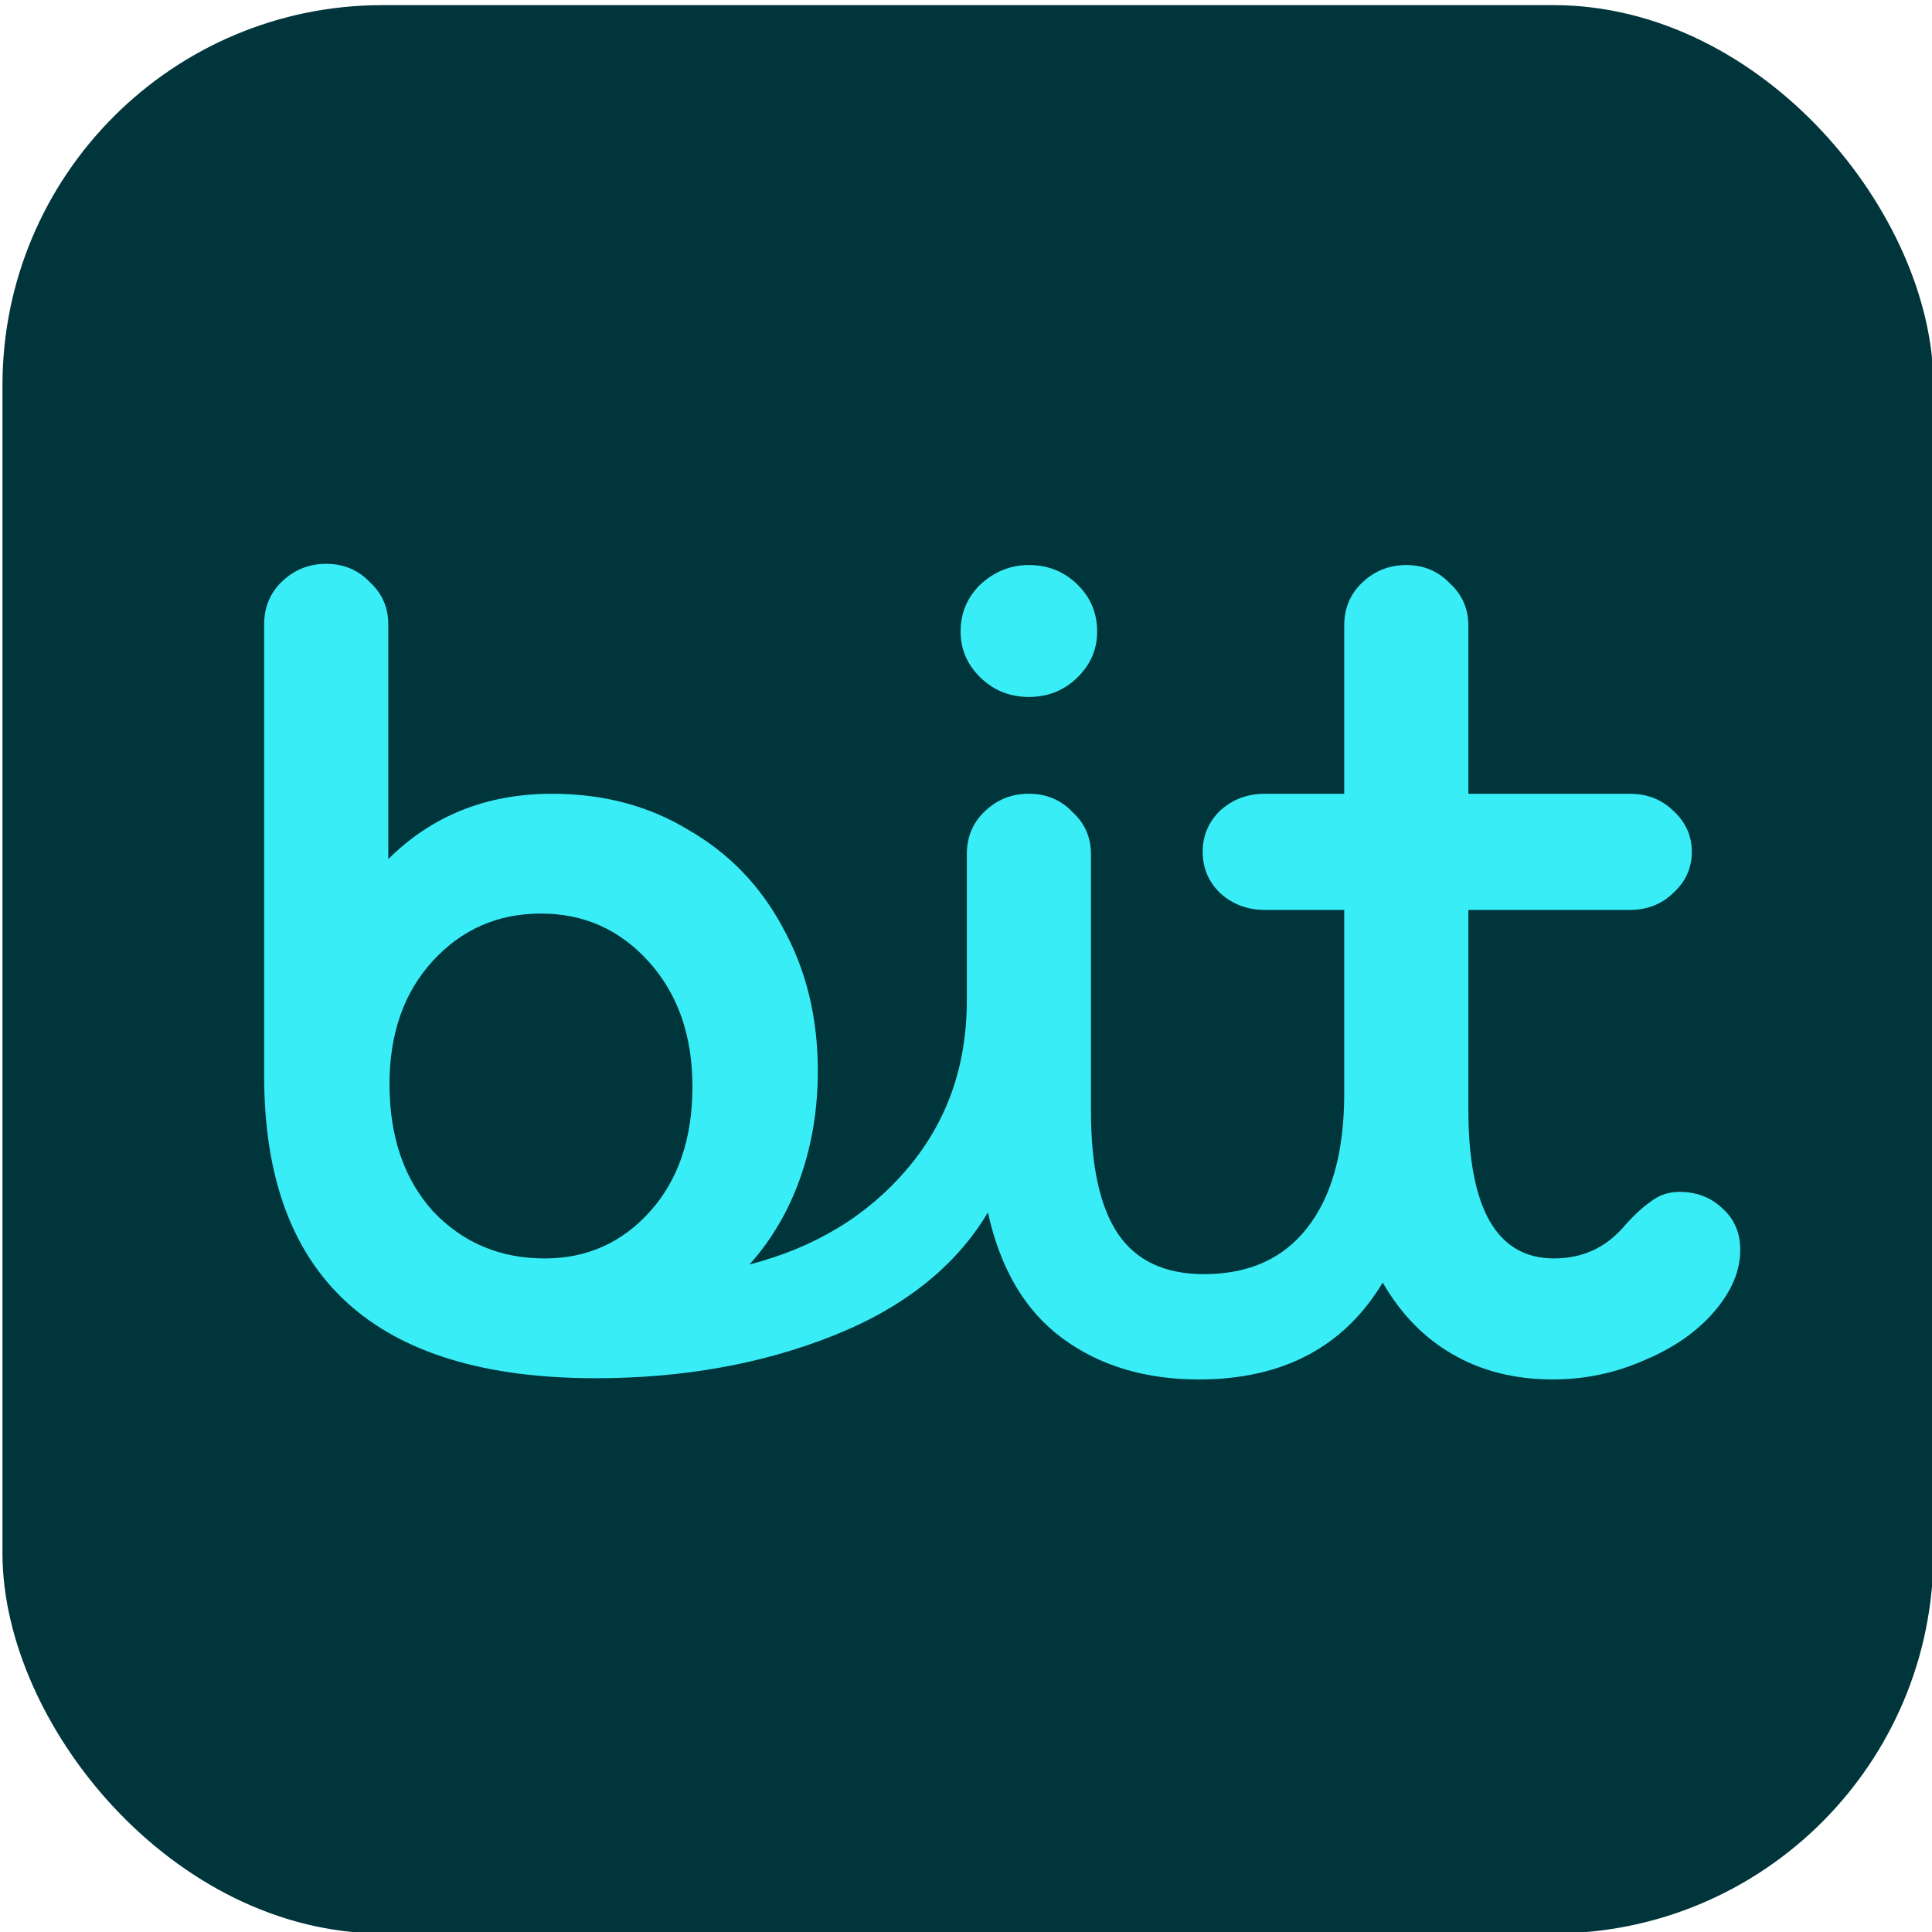 <svg xmlns="http://www.w3.org/2000/svg" version="1.1" viewBox="0 0 128 128" height="128" width="128">
  <rect ry="25" rx="25" y="0.528" x="0.352" height="127.379" width="127.555" style="fill:#00353b;fill-opacity:1;stroke:#00353b;stroke-width:0.378;stroke-linecap:butt;stroke-linejoin:miter;stroke-dasharray:none;stroke-opacity:1;paint-order:normal"></rect>
  <path style="fill:#39edf6;fill-opacity:1;stroke-width:1.787" d="m 91.607,84.978 c -2.577,4.276 -6.635,6.414 -12.173,6.414 -3.564,0 -6.58,-0.909 -9.047,-2.726 -2.467,-1.817 -4.112,-4.597 -4.935,-8.338 -2.139,3.581 -5.565,6.307 -10.281,8.177 -4.716,1.871 -9.952,2.806 -15.71,2.806 -14.64,0 -21.961,-6.681 -21.961,-20.043 v -29.904 c 0,-1.122 0.384,-2.058 1.151,-2.806 0.822,-0.802 1.809,-1.203 2.961,-1.203 1.151,0 2.111,0.401 2.879,1.203 0.822,0.748 1.234,1.684 1.234,2.806 v 15.553 c 2.906,-2.886 6.525,-4.329 10.857,-4.329 3.399,0 6.415,0.802 9.047,2.405 2.687,1.55 4.77,3.715 6.251,6.494 1.535,2.779 2.303,5.933 2.303,9.46 0,2.512 -0.384,4.864 -1.151,7.055 -0.768,2.191 -1.892,4.115 -3.372,5.772 4.332,-1.122 7.814,-3.234 10.446,-6.334 2.632,-3.1 3.948,-6.815 3.948,-11.144 v -9.701 c 0,-1.123 0.384,-2.058 1.151,-2.806 0.823,-0.802 1.809,-1.202 2.961,-1.202 1.151,0 2.111,0.401 2.879,1.202 0.823,0.748 1.234,1.684 1.234,2.806 v 16.997 c 0,3.688 0.603,6.414 1.809,8.177 1.206,1.764 3.098,2.646 5.675,2.646 2.961,0 5.237,-1.016 6.827,-3.047 1.645,-2.084 2.467,-5.051 2.467,-8.899 V 60.285 h -5.264 c -1.152,0 -2.139,-0.374 -2.961,-1.122 -0.768,-0.748 -1.151,-1.657 -1.151,-2.726 0,-1.069 0.384,-1.978 1.151,-2.726 0.823,-0.748 1.809,-1.122 2.961,-1.122 h 5.264 V 41.445 c 0,-1.122 0.384,-2.058 1.151,-2.806 0.823,-0.802 1.809,-1.203 2.961,-1.203 1.151,0 2.111,0.401 2.879,1.203 0.823,0.748 1.234,1.684 1.234,2.806 V 52.589 H 107.975 c 1.151,0 2.111,0.374 2.879,1.122 0.823,0.748 1.234,1.657 1.234,2.726 0,1.069 -0.411,1.978 -1.234,2.726 -0.768,0.748 -1.727,1.122 -2.879,1.122 H 97.283 v 13.228 c 0,6.574 1.892,9.861 5.675,9.861 1.864,0 3.4,-0.695 4.606,-2.085 0.658,-0.748 1.261,-1.309 1.809,-1.684 0.548,-0.428 1.179,-0.641 1.892,-0.641 1.151,0 2.111,0.374 2.879,1.122 0.768,0.695 1.152,1.604 1.152,2.726 0,1.39 -0.576,2.753 -1.727,4.089 -1.152,1.336 -2.687,2.405 -4.606,3.207 -1.919,0.855 -3.948,1.283 -6.086,1.283 -2.522,0 -4.743,-0.561 -6.662,-1.684 -1.864,-1.069 -3.4,-2.646 -4.606,-4.73 z M 71.374,44.892 c -0.877,0.855 -1.947,1.283 -3.208,1.283 -1.261,0 -2.33,-0.428 -3.208,-1.283 -0.877,-0.855 -1.316,-1.871 -1.316,-3.047 0,-1.229 0.439,-2.272 1.316,-3.127 0.932,-0.855 2.001,-1.283 3.208,-1.283 1.261,0 2.33,0.428 3.208,1.283 0.877,0.855 1.316,1.897 1.316,3.127 0,1.176 -0.439,2.191 -1.316,3.047 z M 28.687,80.248 c 1.974,2.085 4.442,3.127 7.402,3.127 2.796,0 5.127,-1.042 6.991,-3.127 1.864,-2.085 2.796,-4.837 2.796,-8.258 0,-3.367 -0.96,-6.12 -2.879,-8.258 -1.919,-2.138 -4.304,-3.207 -7.156,-3.207 -2.851,0 -5.237,1.042 -7.156,3.127 -1.919,2.085 -2.879,4.81 -2.879,8.177 0,3.474 0.96,6.28 2.879,8.418 z"></path>
</svg>
